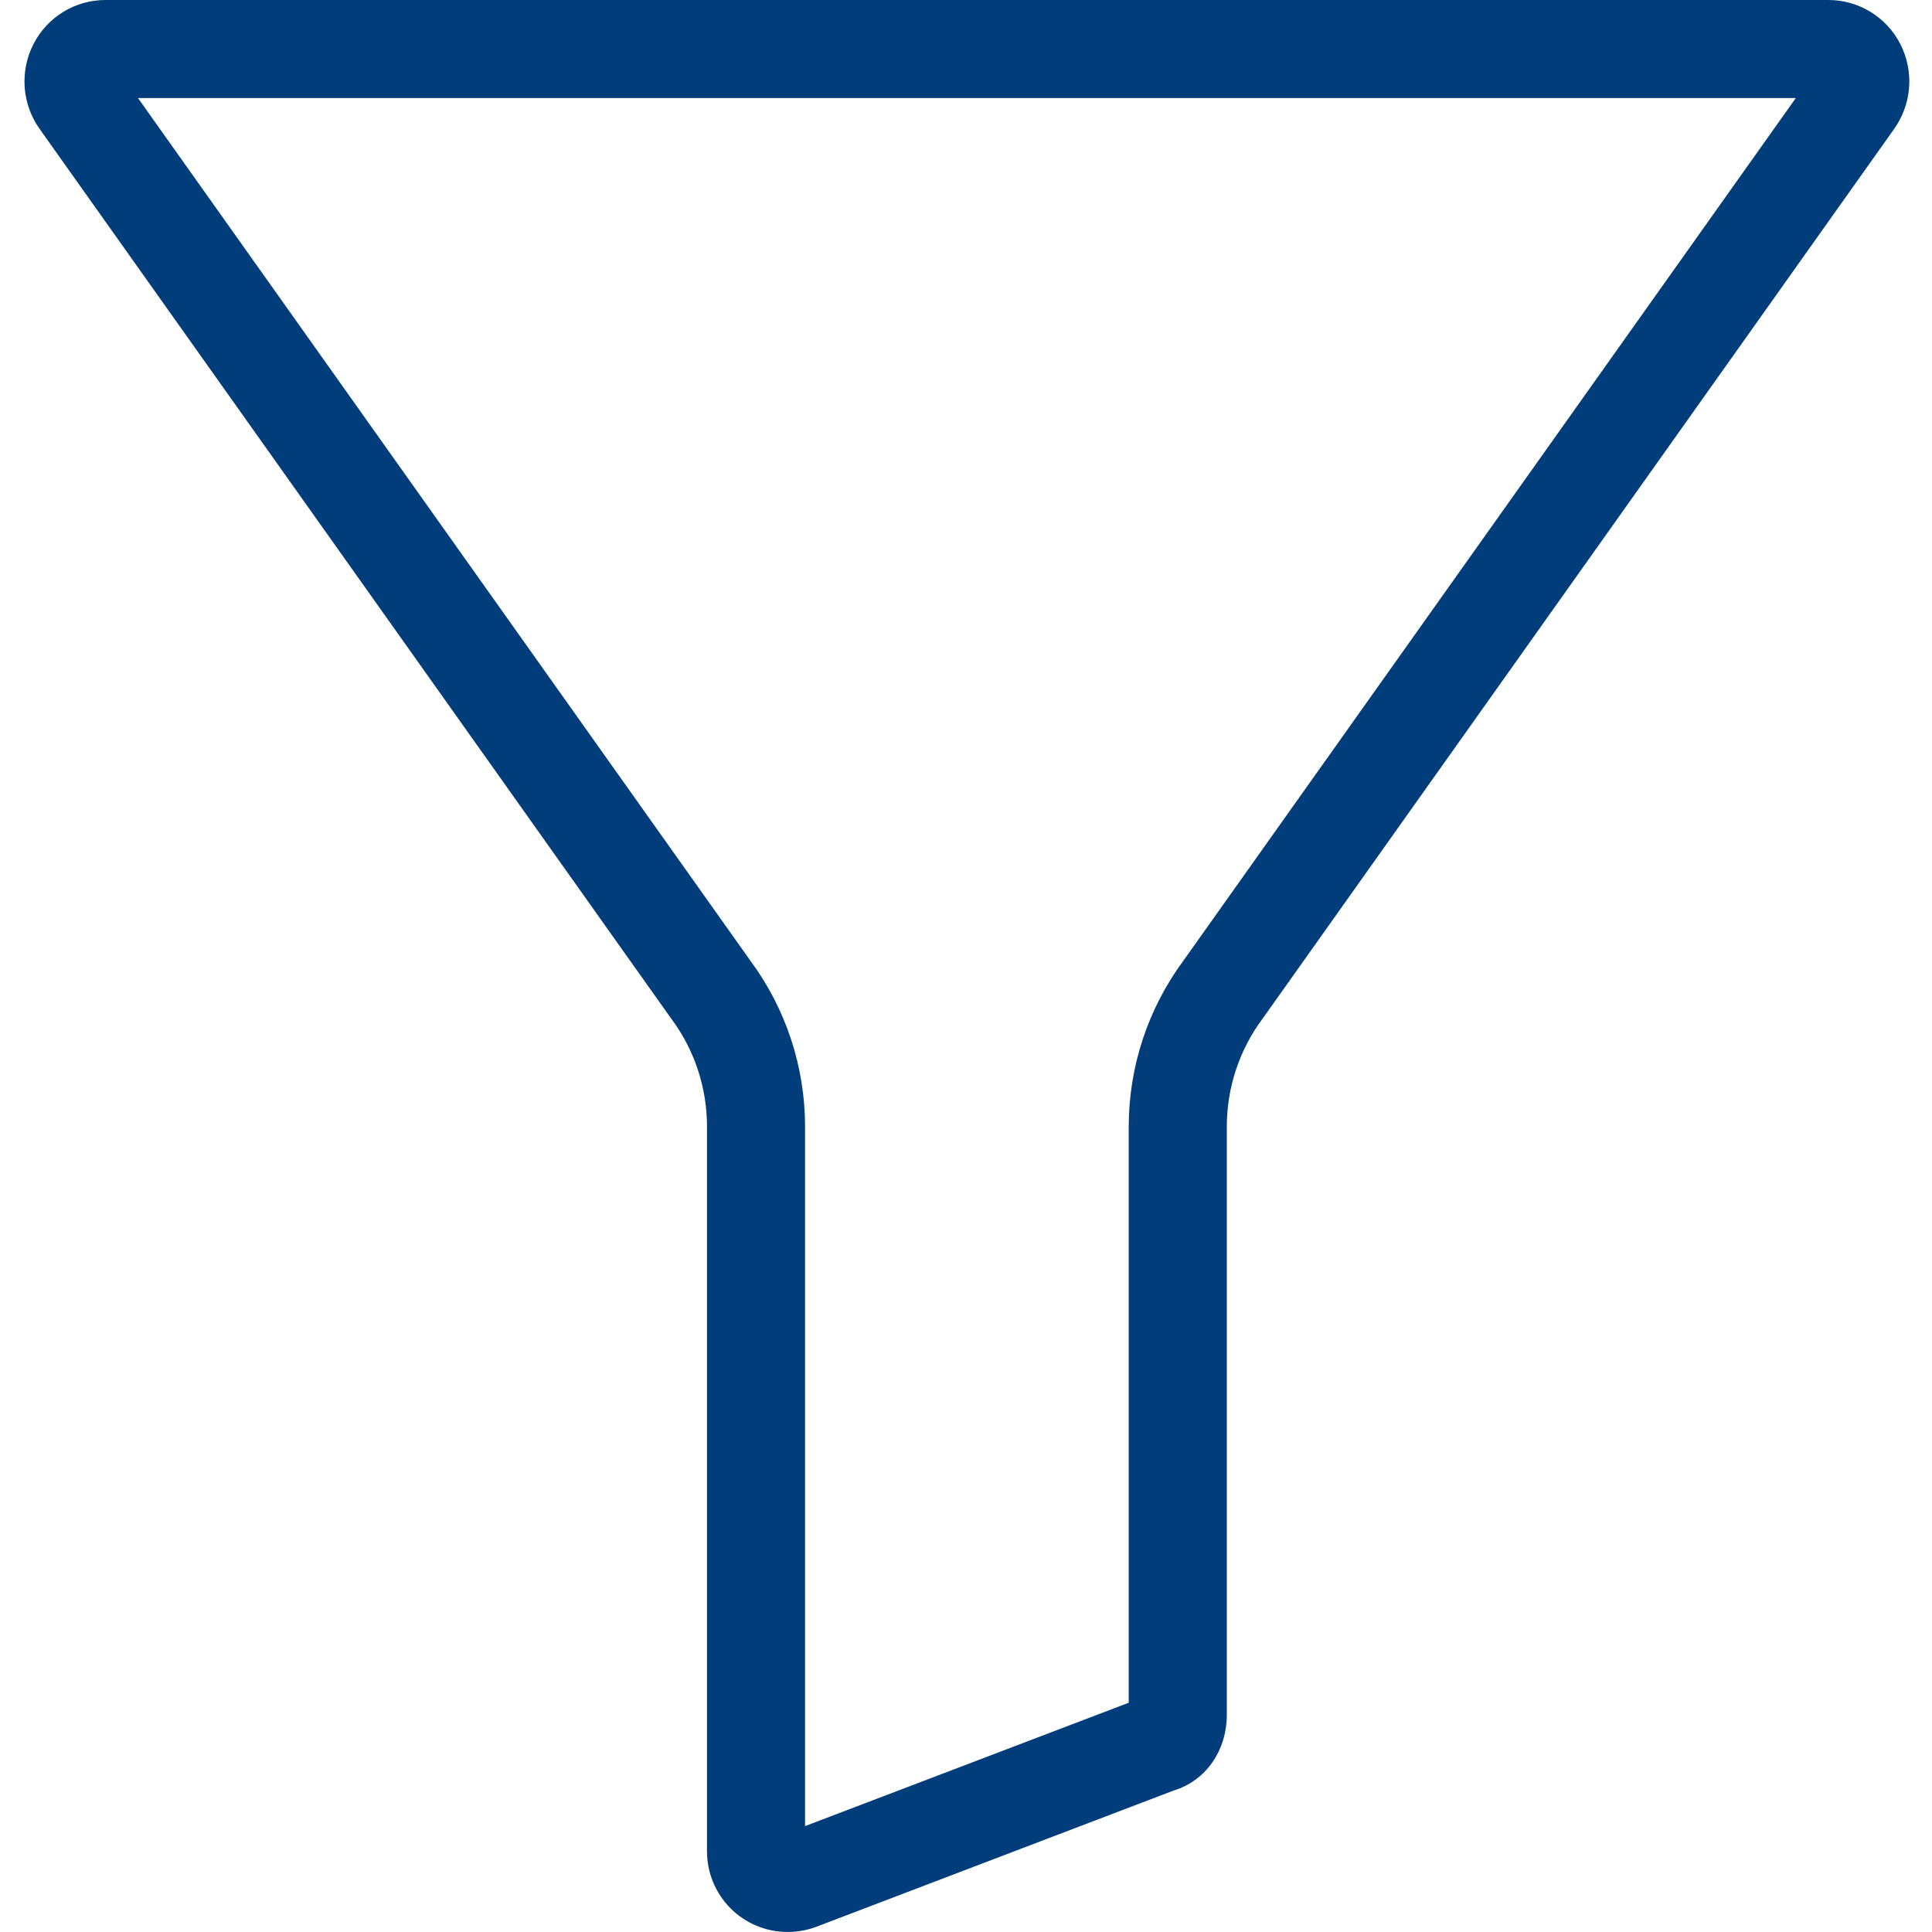 <svg width="70" height="70" viewBox="0 0 70 70" fill="none" xmlns="http://www.w3.org/2000/svg">
<g clip-path="url(#clip0_357_2302)">
<path d="M66.237 -0H3.828C2.727 -0.003 1.718 0.612 1.215 1.592C0.705 2.584 0.794 3.779 1.446 4.686L24.31 36.894C24.318 36.905 24.326 36.915 24.334 36.926C25.164 38.048 25.613 39.406 25.616 40.802V67.061C25.611 67.839 25.917 68.586 26.465 69.138C27.013 69.69 27.759 69.999 28.536 69.999C28.931 69.999 29.322 69.92 29.687 69.769L42.535 64.87C43.686 64.519 44.45 63.432 44.45 62.124V40.802C44.453 39.407 44.902 38.048 45.732 36.926C45.74 36.915 45.748 36.905 45.756 36.894L68.619 4.684C69.271 3.778 69.36 2.584 68.85 1.592C68.347 0.612 67.338 -0.003 66.237 -0ZM42.867 34.821C41.59 36.554 40.9 38.65 40.896 40.802V61.693L29.169 66.163V40.802C29.165 38.65 28.475 36.554 27.197 34.821L5 3.553H65.065L42.867 34.821Z" fill="#003D7A"/>
</g>
<defs>
<clipPath id="clip0_357_2302">
<rect width="70" height="70" fill="white" transform="translate(0 -0)"/>
</clipPath>
</defs>
</svg>
